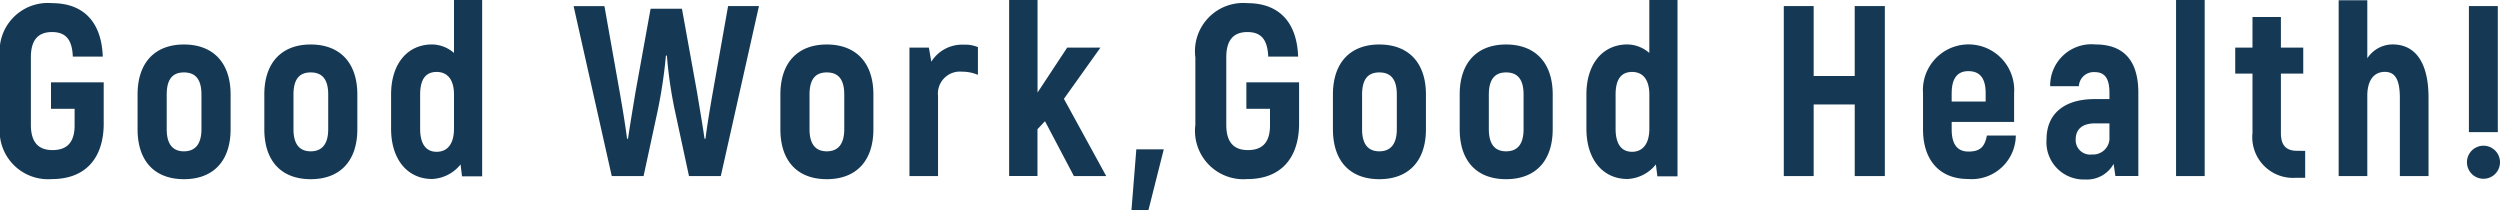 <svg xmlns="http://www.w3.org/2000/svg" width="144.183" height="12.116"><path d="M0 7.2V3.306A2.779 2.779 0 013 .182c1.821 0 2.857 1.092 2.928 3.082H4.2c-.04-.995-.418-1.415-1.2-1.415s-1.219.434-1.219 1.457V7.2c0 1.022.449 1.456 1.247 1.456.827 0 1.275-.434 1.275-1.428v-.953H2.941V4.749h3.04v2.479c-.042 1.989-1.134 3.1-2.984 3.1A2.792 2.792 0 010 7.2zm7.934.252v-2c0-1.849 1.008-2.886 2.675-2.886S13.3 3.6 13.3 5.449v2c0 1.849-1.009 2.885-2.69 2.885S7.934 9.3 7.934 7.452zm3.684 0v-2c0-.9-.364-1.275-1.009-1.275s-.994.378-.994 1.275v2c0 .882.364 1.275.994 1.275s1.009-.393 1.009-1.275zm3.626 0v-2c0-1.849 1.009-2.886 2.676-2.886s2.689 1.034 2.689 2.883v2c0 1.849-1.008 2.885-2.689 2.885S15.244 9.3 15.244 7.452zm3.685 0v-2c0-.9-.365-1.275-1.009-1.275s-.994.378-.994 1.275v2c0 .882.364 1.275.994 1.275s1.009-.393 1.009-1.275zM27.808 0v10.169h-1.162l-.084-.686a2.225 2.225 0 01-1.639.84c-1.415 0-2.368-1.12-2.368-2.9V5.449c0-1.765.938-2.886 2.368-2.886a1.966 1.966 0 011.26.49V0zm-1.625 5.449c0-.841-.364-1.3-1-1.3-.616 0-.952.406-.952 1.3v1.975c0 .9.35 1.33.952 1.33.617 0 1-.448 1-1.33zM43.771.35l-2.2 9.805h-1.835l-.812-3.768a24.876 24.876 0 01-.462-3.179h-.057a27.873 27.873 0 01-.475 3.179l-.813 3.768h-1.835l-2.2-9.8h1.778l.883 4.973c.126.714.336 1.961.42 2.675h.057c.1-.714.307-1.933.433-2.7l.869-4.8h1.808l.868 4.8c.126.771.337 1.99.435 2.7h.055c.084-.714.295-1.961.421-2.675L41.991.35zm1.236 7.102v-2c0-1.849 1.009-2.886 2.676-2.886s2.689 1.034 2.689 2.883v2c0 1.849-1.009 2.885-2.689 2.885S45.007 9.3 45.007 7.452zm3.684 0v-2c0-.9-.364-1.275-1.008-1.275s-.995.378-.995 1.275v2c0 .882.365 1.275.995 1.275s1.008-.393 1.008-1.275zM56.4 2.717v1.6a2.293 2.293 0 00-.911-.182A1.269 1.269 0 0054.1 5.547v4.608h-1.649v-7.41h1.12l.141.813a2.1 2.1 0 011.888-.981 1.9 1.9 0 01.8.14zm3.868 4.273l-.434.462v2.7H58.2V0h1.639v5.337l1.709-2.592h1.919L61.36 5.7l2.44 4.455h-1.865zm6.85 1.624l-.883 3.5h-.98l.28-3.5zM68.94 7.2V3.306a2.78 2.78 0 013-3.124c1.821 0 2.858 1.092 2.927 3.082h-1.724c-.042-.995-.42-1.415-1.2-1.415s-1.219.434-1.219 1.457V7.2c0 1.022.448 1.456 1.247 1.456.826 0 1.274-.434 1.274-1.428v-.953h-1.363V4.749h3.04v2.479c-.042 1.989-1.135 3.1-2.984 3.1A2.792 2.792 0 0168.94 7.2zm7.934.252v-2c0-1.849 1.009-2.886 2.676-2.886s2.689 1.034 2.689 2.883v2c0 1.849-1.009 2.885-2.689 2.885S76.874 9.3 76.874 7.452zm3.685 0v-2c0-.9-.365-1.275-1.009-1.275s-.994.378-.994 1.275v2c0 .882.364 1.275.994 1.275s1.009-.393 1.009-1.275zm3.626 0v-2c0-1.849 1.008-2.886 2.675-2.886s2.69 1.034 2.69 2.883v2c0 1.849-1.009 2.885-2.69 2.885S84.185 9.3 84.185 7.452zm3.684 0v-2c0-.9-.364-1.275-1.009-1.275-.63 0-.994.378-.994 1.275v2c0 .882.364 1.275.994 1.275.645 0 1.009-.393 1.009-1.275zM96.748 0v10.169h-1.162l-.086-.686a2.223 2.223 0 01-1.639.84c-1.415 0-2.368-1.12-2.368-2.9V5.449c0-1.765.939-2.886 2.368-2.886a1.966 1.966 0 011.26.49V0zm-1.625 5.449c0-.841-.363-1.3-.994-1.3-.616 0-.952.406-.952 1.3v1.975c0 .9.349 1.33.952 1.33s.994-.448.994-1.33zM108.705.35v9.805h-1.737V6.023H104.6v4.132h-1.723V.35h1.723v4.034h2.367V.35zm7.554 7.466a2.543 2.543 0 01-2.76 2.507c-1.611 0-2.592-1.064-2.592-2.857V5.379a2.633 2.633 0 115.253 0v1.653h-3.6v.434c0 .882.35 1.275.966 1.275.687 0 .939-.281 1.065-.925zm-3.7-2.451v.49h1.96v-.49c0-.869-.349-1.261-.994-1.261-.614-.004-.964.396-.964 1.261zm10.766-.014v4.8H122l-.1-.7a1.753 1.753 0 01-1.638.9 2.149 2.149 0 01-2.232-2.311c0-1.569 1.135-2.325 2.76-2.325h.868v-.364c0-.757-.223-1.191-.84-1.191a.859.859 0 00-.924.813h-1.654a2.38 2.38 0 012.606-2.41c1.681 0 2.479.981 2.479 2.788zm-1.667 1.765h-.84c-.7 0-1.106.322-1.106.924a.831.831 0 00.938.869.945.945 0 001.008-1.023zM125.5 0h1.652v10.155H125.5zm7.447 8.7v1.555h-.559a2.349 2.349 0 01-2.48-2.591v-3.42h-.995v-1.5h.995V.98h1.639v1.765h1.289v1.5h-1.289v3.431c0 .7.294 1.022.938 1.022zm7.114-3.069v4.524h-1.654v-4.51c0-1.093-.294-1.5-.868-1.5-.616 0-1.009.476-1.009 1.373v4.636h-1.652V.014h1.652v3.348a1.754 1.754 0 011.457-.8c1.303.001 2.074 1.024 2.074 3.069zm2.216 3.726a.953.953 0 011.906 0 .953.953 0 11-1.906 0zM142.39.35h1.667v7.27h-1.667z" fill="#153954" data-name="レイヤー 2"/></svg>
